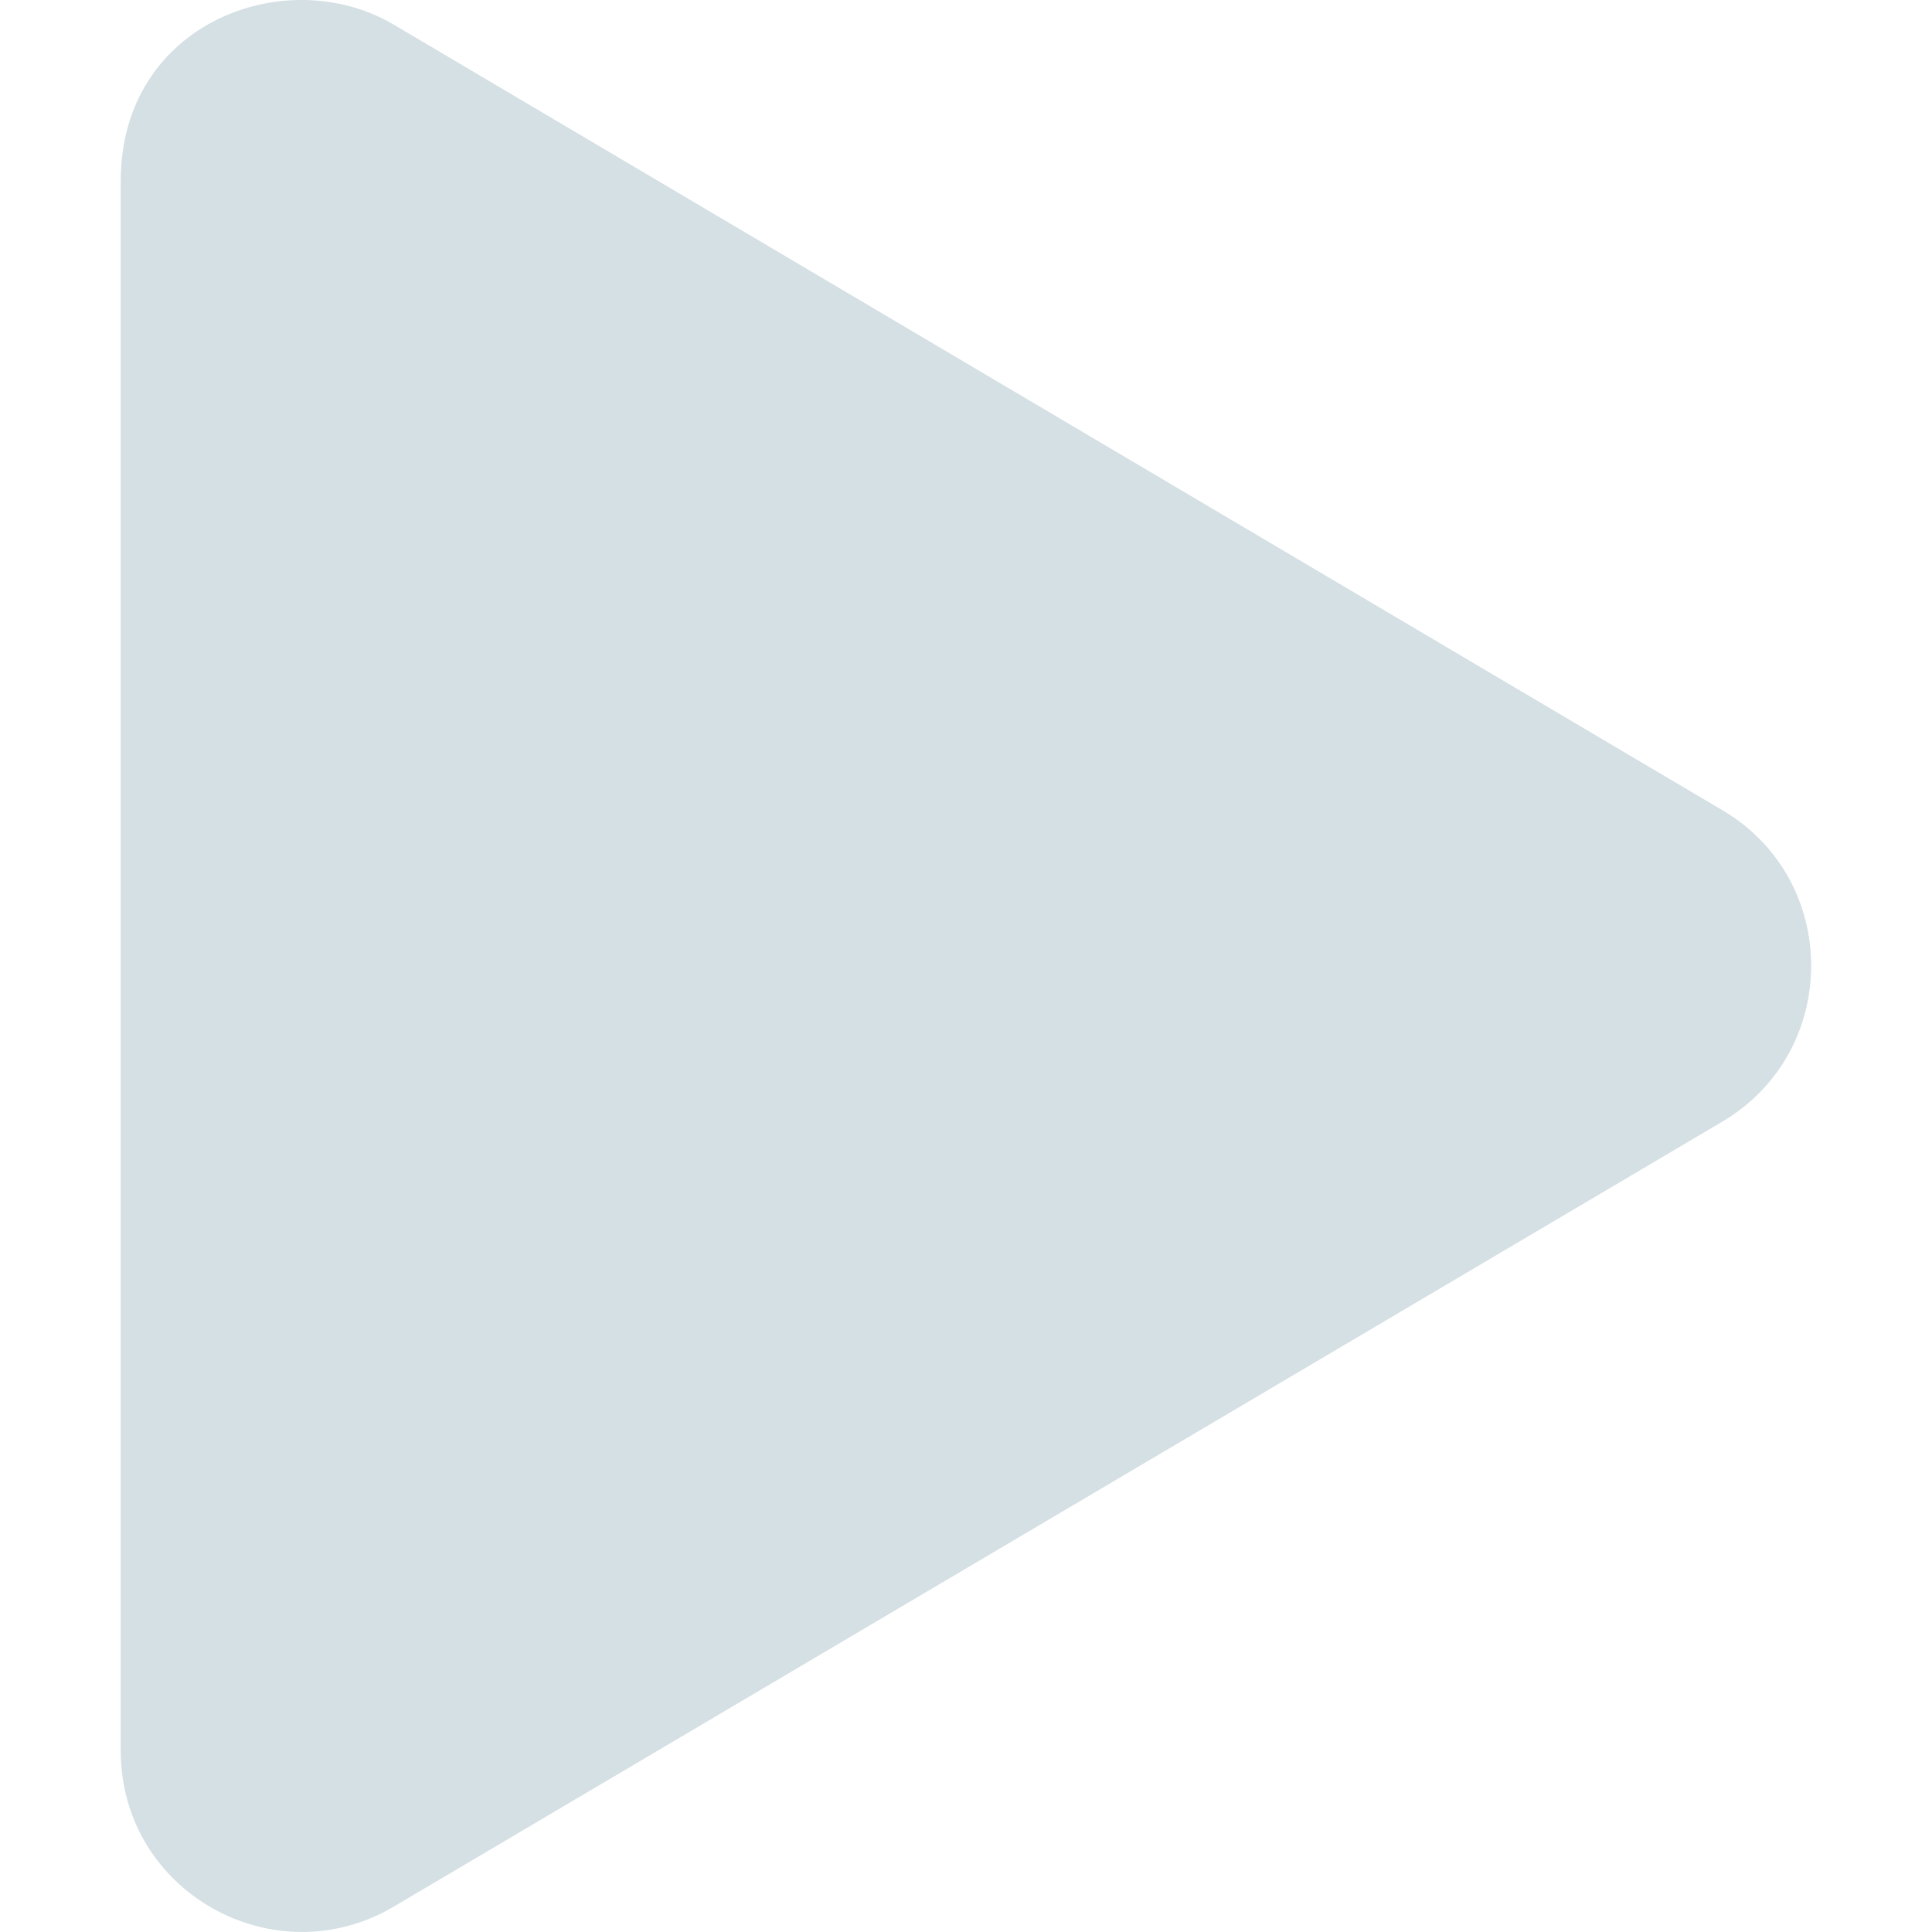 <svg width="10" height="10" viewBox="0 0 10 10" fill="none" xmlns="http://www.w3.org/2000/svg">
<path d="M8.914 4.193L2.039 0.128C1.481 -0.202 0.625 0.119 0.625 0.935V9.062C0.625 9.794 1.42 10.235 2.039 9.868L8.914 5.806C9.527 5.444 9.529 4.554 8.914 4.193V4.193Z" fill="#D5E0E4"/>
</svg>
